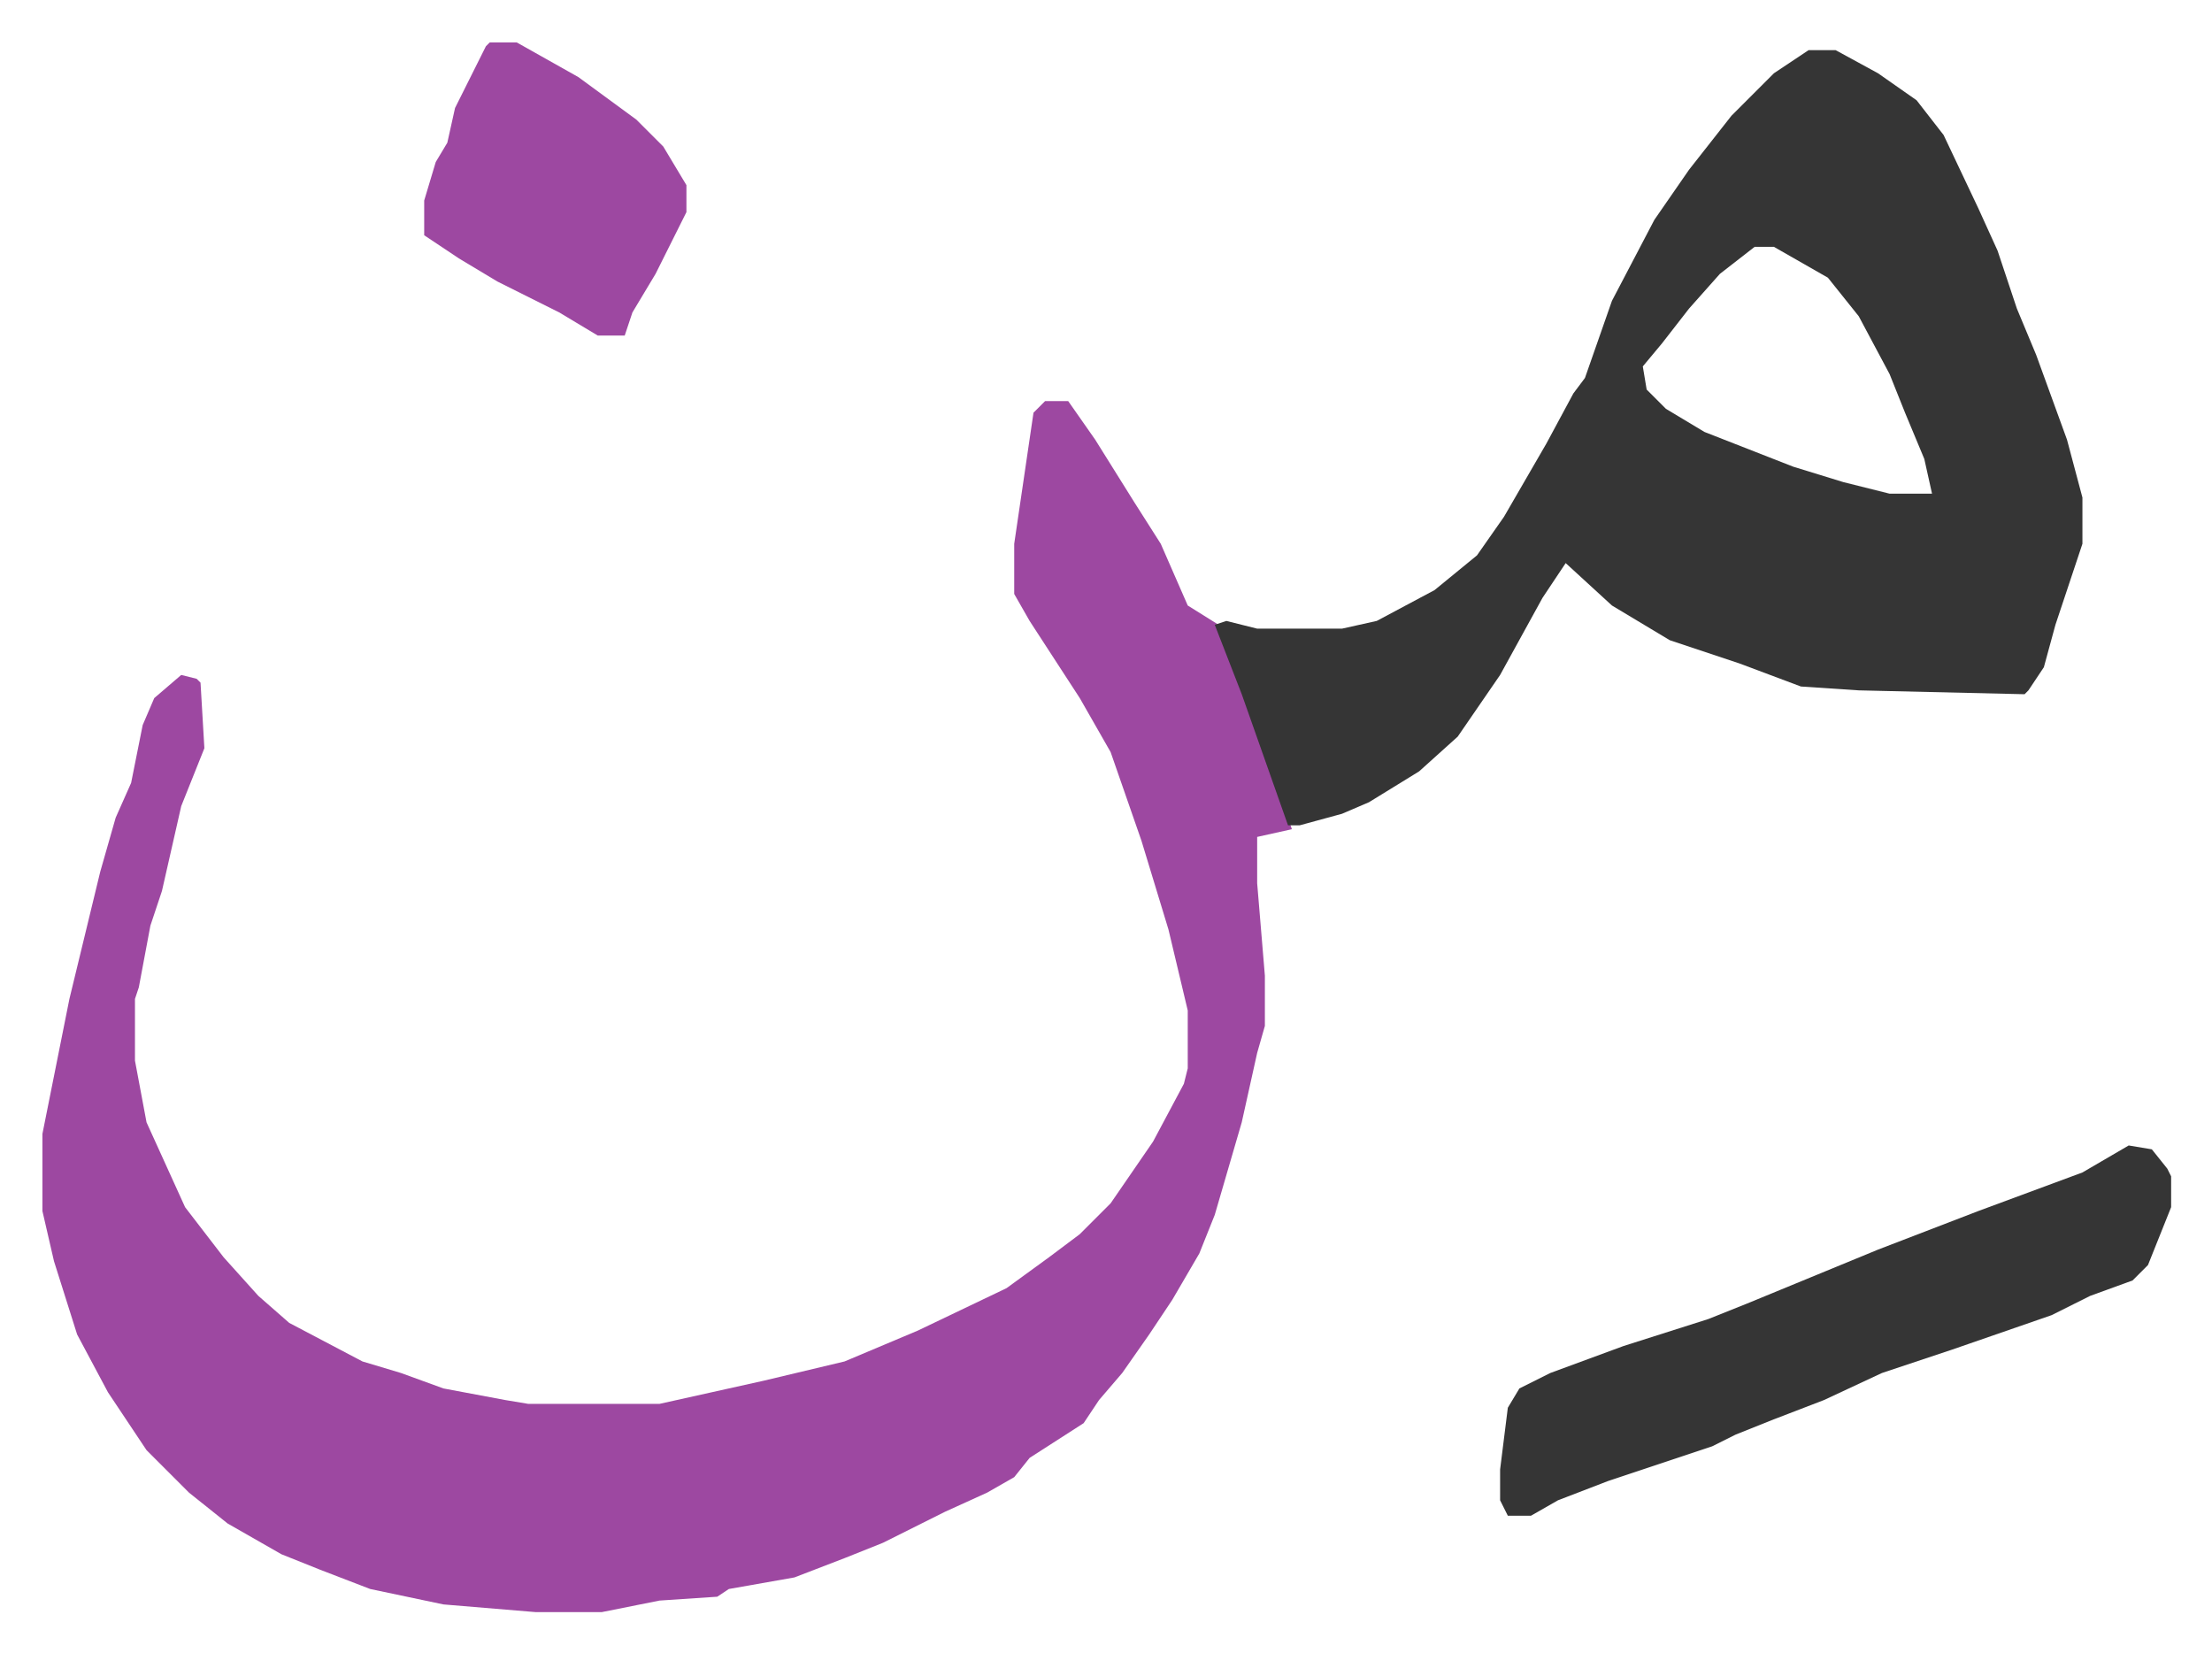 <svg xmlns="http://www.w3.org/2000/svg" viewBox="-11 696 573.6 428.6">
    <path fill="#9d48a1" id="rule_ikhfa" d="M260 800h6l7 10 10 16 7 11 7 16 8 5 11 29 8 24-9 2v12l2 24v13l-2 7-4 18-7 24-4 10-7 12-6 9-7 10-6 7-4 6-14 9-4 5-7 4-11 5-16 8-10 4-13 5-17 3-3 2-15 1-15 3h-17l-24-2-19-4-13-5-10-4-14-8-10-8-11-11-10-15-8-15-6-19-3-13v-20l7-35 8-33 4-14 4-9 3-15 3-7 7-6 4 1 1 1 1 17-6 15-5 22-3 9-3 16-1 3v16l3 16 10 22 10 13 9 10 8 7 19 10 10 3 11 4 16 3 6 1h34l27-6 21-5 19-8 23-11 11-8 8-6 8-8 11-16 8-15 1-4v-15l-5-21-7-23-8-23-8-14-13-20-4-7v-13l5-34z"/>
    <path fill="#353535" id="rule_normal" d="M458 709h7l11 6 10 7 7 9 9 19 5 11 5 15 5 12 8 22 4 15v12l-7 21-3 11-4 6-1 1-43-1-15-1-16-6-18-6-15-9-12-11-6 9-11 20-11 16-10 9-13 8-7 3-11 3h-3l-12-34-7-18 3-1 8 2h22l9-2 15-8 11-9 7-10 11-19 7-13 3-4 7-20 11-21 9-13 11-14 11-11zm-14 51-9 7-8 9-7 9-5 6 1 6 5 5 10 6 23 9 13 4 12 3h11l-2-9-5-12-4-10-8-15-8-10-14-8zm97 233 6 1 4 5 1 2v8l-6 15-4 4-11 4-10 5-26 9-18 6-15 7-13 5-10 4-6 3-12 4-15 5-13 5-7 4h-6l-2-4v-8l2-16 3-5 8-4 19-7 22-7 10-4 34-14 26-10 27-10z"/>
    <path fill="#9d48a1" id="rule_ikhfa" d="M116 707h7l16 9 15 11 7 7 6 10v7l-8 16-6 10-2 6h-7l-10-6-16-8-10-6-9-6v-9l3-10 3-5 2-9 8-16z"/>
</svg>
